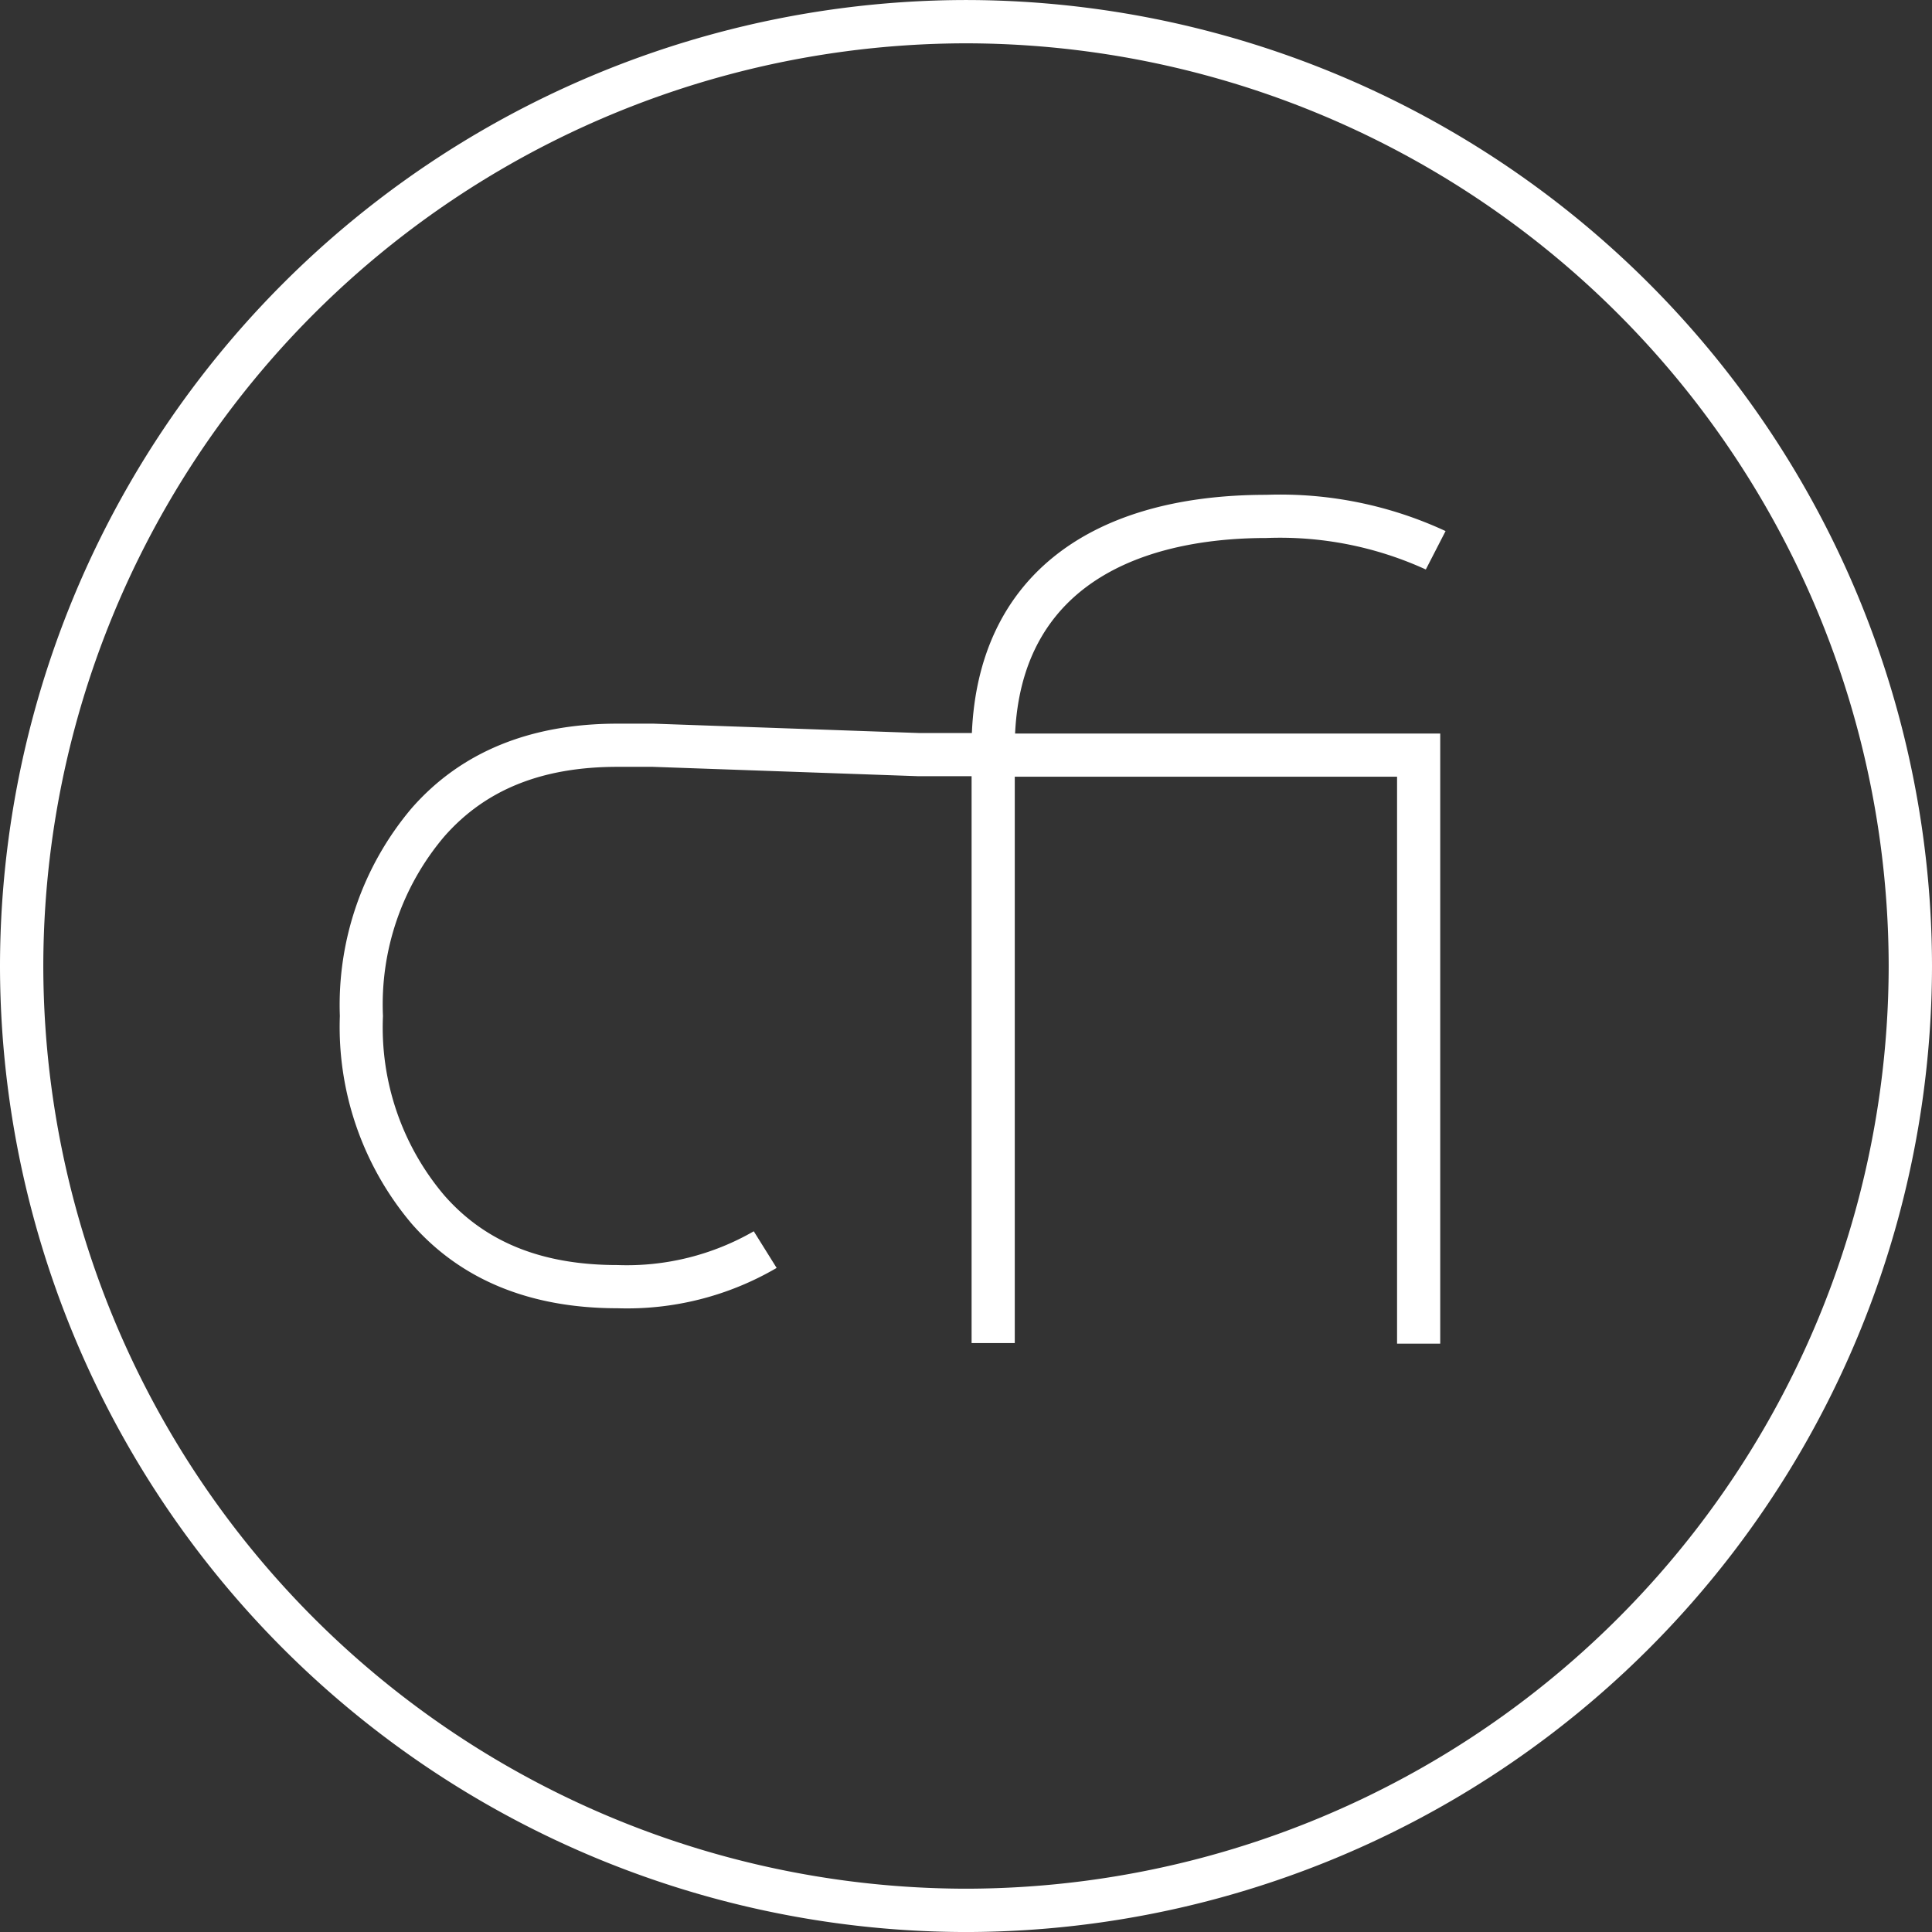 <svg xmlns="http://www.w3.org/2000/svg" width="94" height="94" viewBox="0 0 94 94">
  <rect x="0" y="0" width="94" height="94" fill="#333333" stroke="none"/>
  <g id="cfi_logo_white_94x94" data-name="cfi logo white 94x94" transform="translate(0 624.728)">
    <g id="g12" transform="translate(0 -624.727)">
      <path id="path14" d="M47-202.62A44.944,44.944,0,0,0,2.107-157.728,44.945,44.945,0,0,0,47-112.835a44.944,44.944,0,0,0,44.892-44.893A44.943,44.943,0,0,0,47-202.62Zm0,91.893a47.053,47.053,0,0,1-47-47,47.053,47.053,0,0,1,47-47,47.053,47.053,0,0,1,47,47,47.053,47.053,0,0,1-47,47" transform="translate(0 204.727)" fill="#fff"/>
      <path id="path16" d="M68.706-111.141h-2.1v-27.581H64.02L51.1-139.178H49.377c-3.671,0-6.427,1.109-8.428,3.39a12.632,12.632,0,0,0-2.982,8.73,12.637,12.637,0,0,0,2.982,8.729c2,2.282,4.758,3.391,8.428,3.391a12.367,12.367,0,0,0,6.631-1.643l1.113,1.783a14.417,14.417,0,0,1-7.744,1.962c-4.251,0-7.619-1.382-10.008-4.106a14.839,14.839,0,0,1-3.5-10.115,14.831,14.831,0,0,1,3.5-10.116c2.388-2.724,5.755-4.106,10.007-4.106h1.756l12.925.456H66.62c.309-7.378,5.493-11.59,14.329-11.59a19.1,19.1,0,0,1,8.718,1.764l-.961,1.869a17.059,17.059,0,0,0-7.757-1.532c-4.572,0-12.242,1.325-12.242,10.2v28.974" transform="translate(-19.334 176.487)" fill="#fff"/>
      <path id="path18" d="M126.186-97.416h-2.1V-125H103.828v-2.1h22.358v29.683" transform="translate(-56.113 162.789)" fill="#fff"/>
    </g>
  </g>
</svg>
